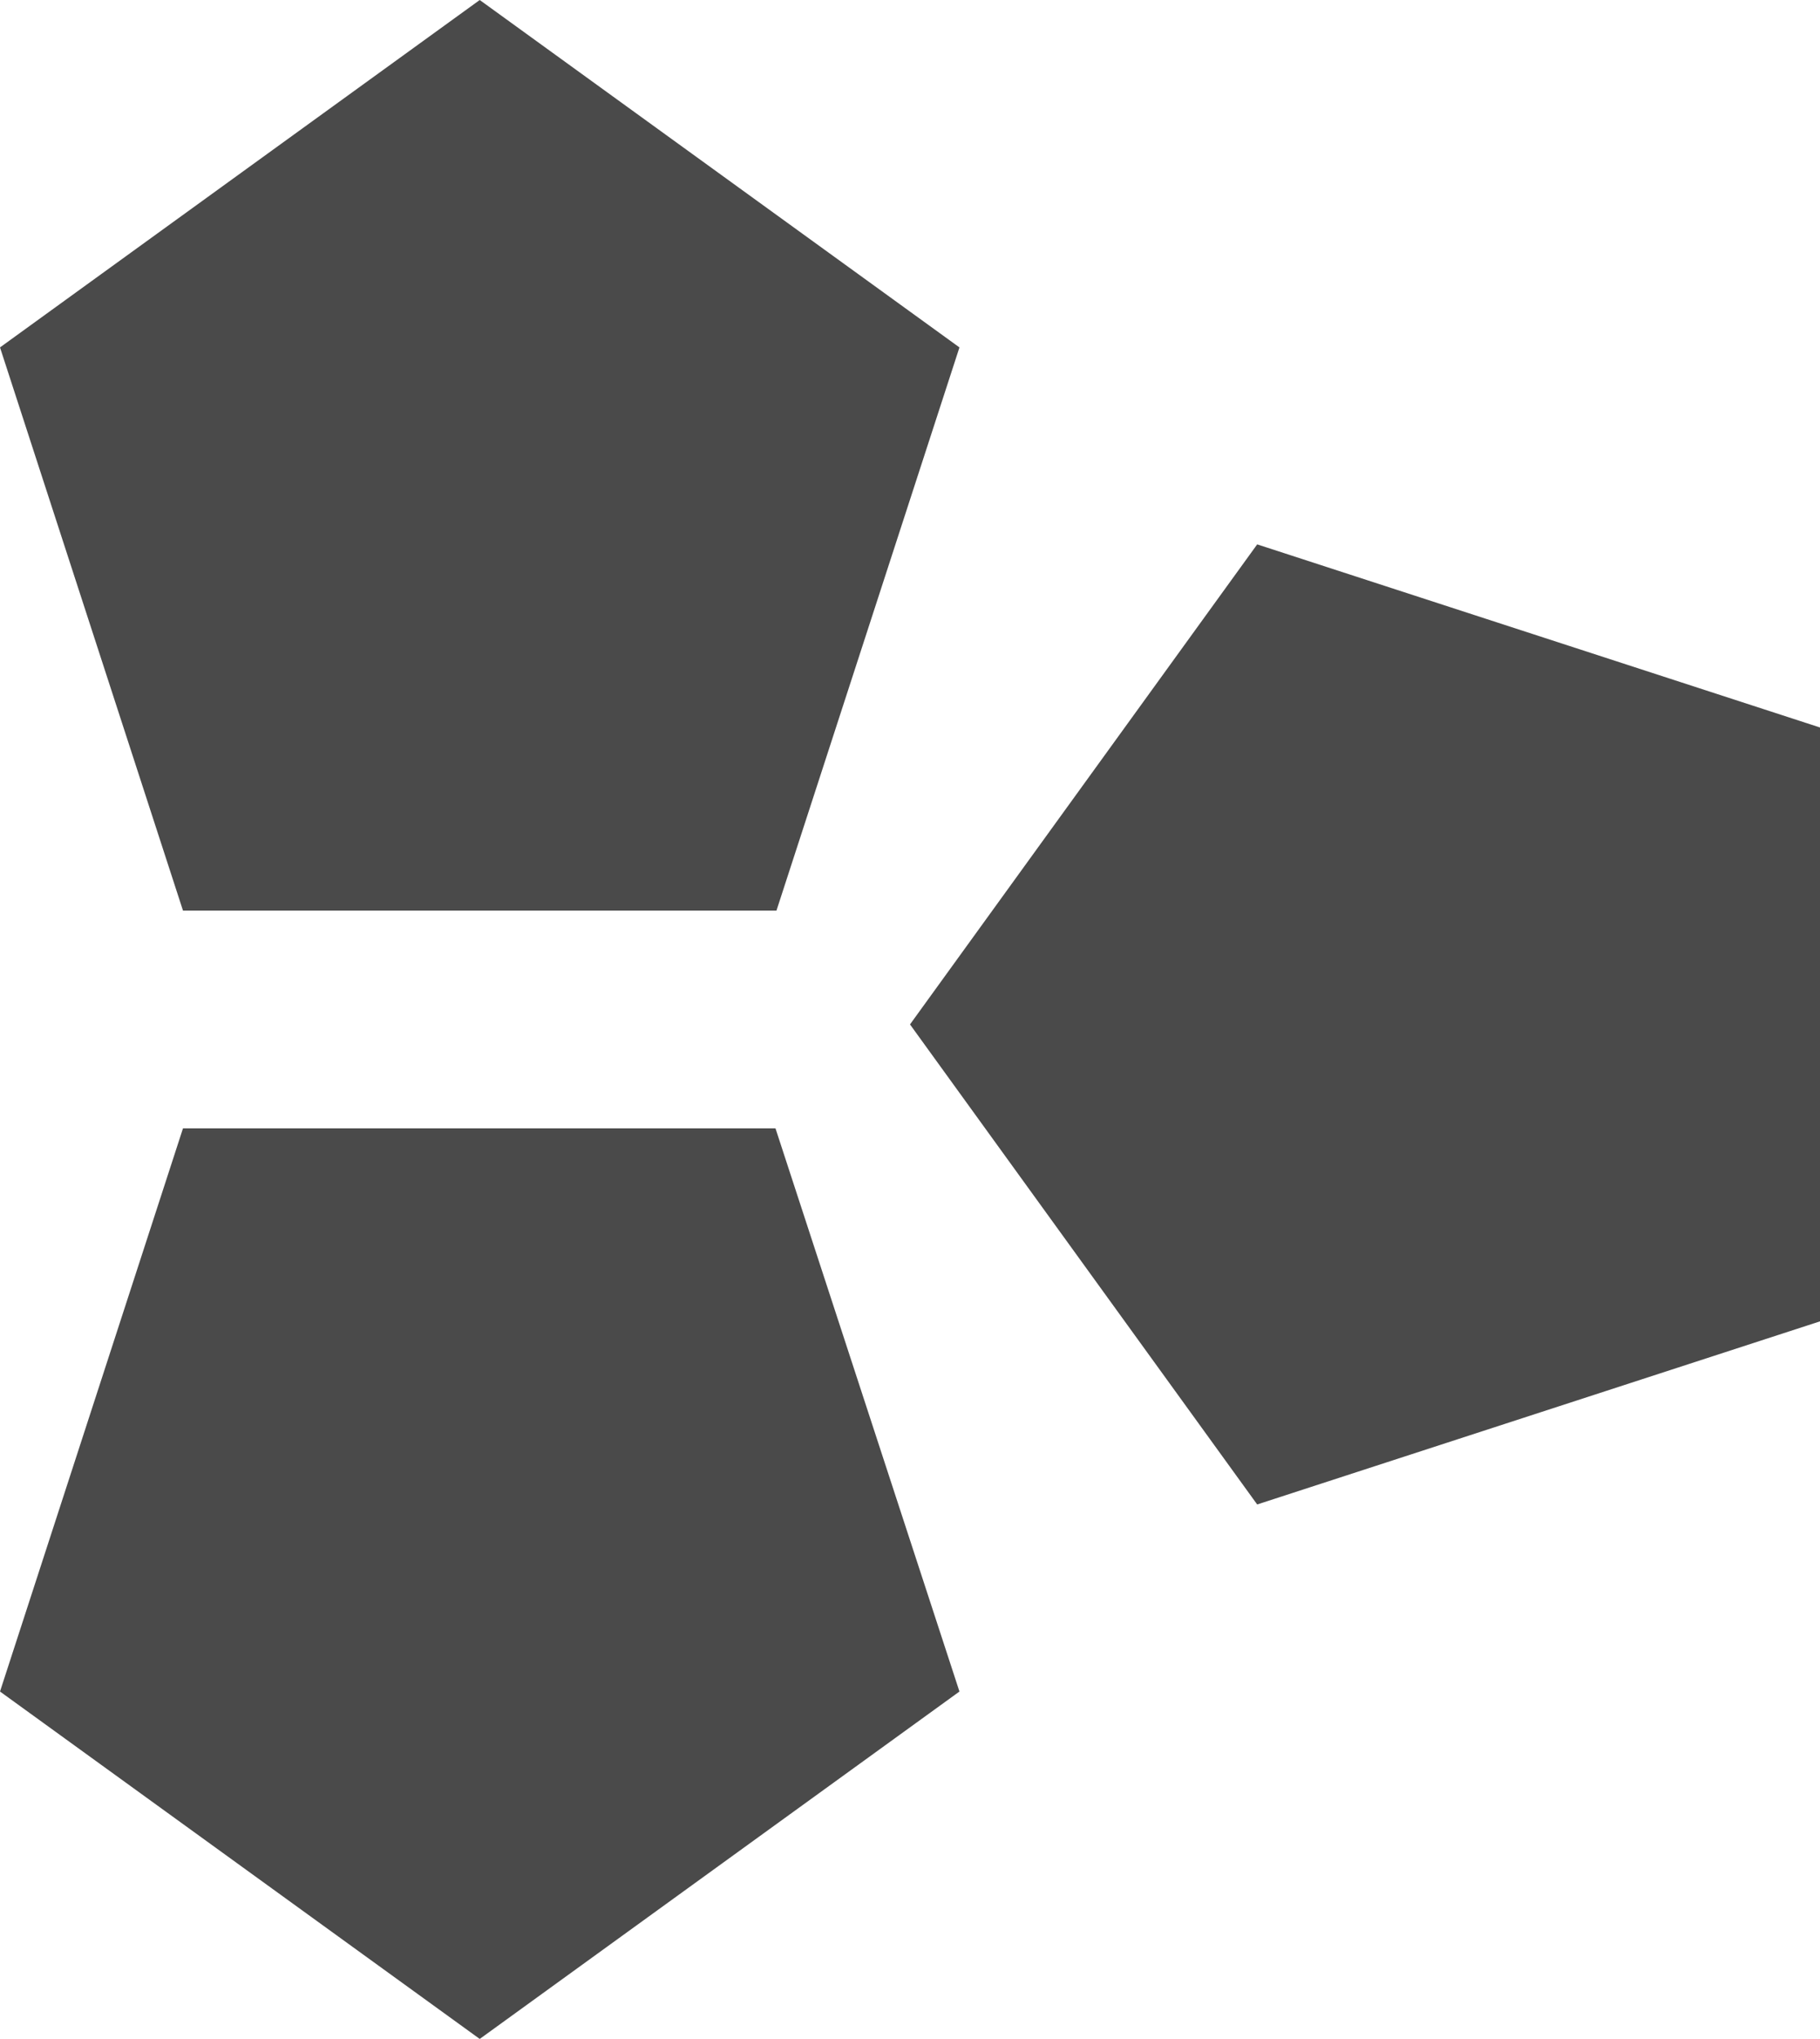 <svg id="Layer_1" xmlns="http://www.w3.org/2000/svg" viewBox="0 0 184 206" width="2233" height="2500"><style>.st0{fill:#4a4a4a}</style><title>Shape</title><g id="Page-1"><path id="Shape" class="st0" d="M48.5 0L97 35.1 78.5 92h-60L0 35.1 48.5 0zm0 206L0 170.9 18.5 114h59.9L97 170.9 48.5 206zM184 133.5L127.1 152 92 103.5 127.1 55 184 73.5v60z"/></g></svg>